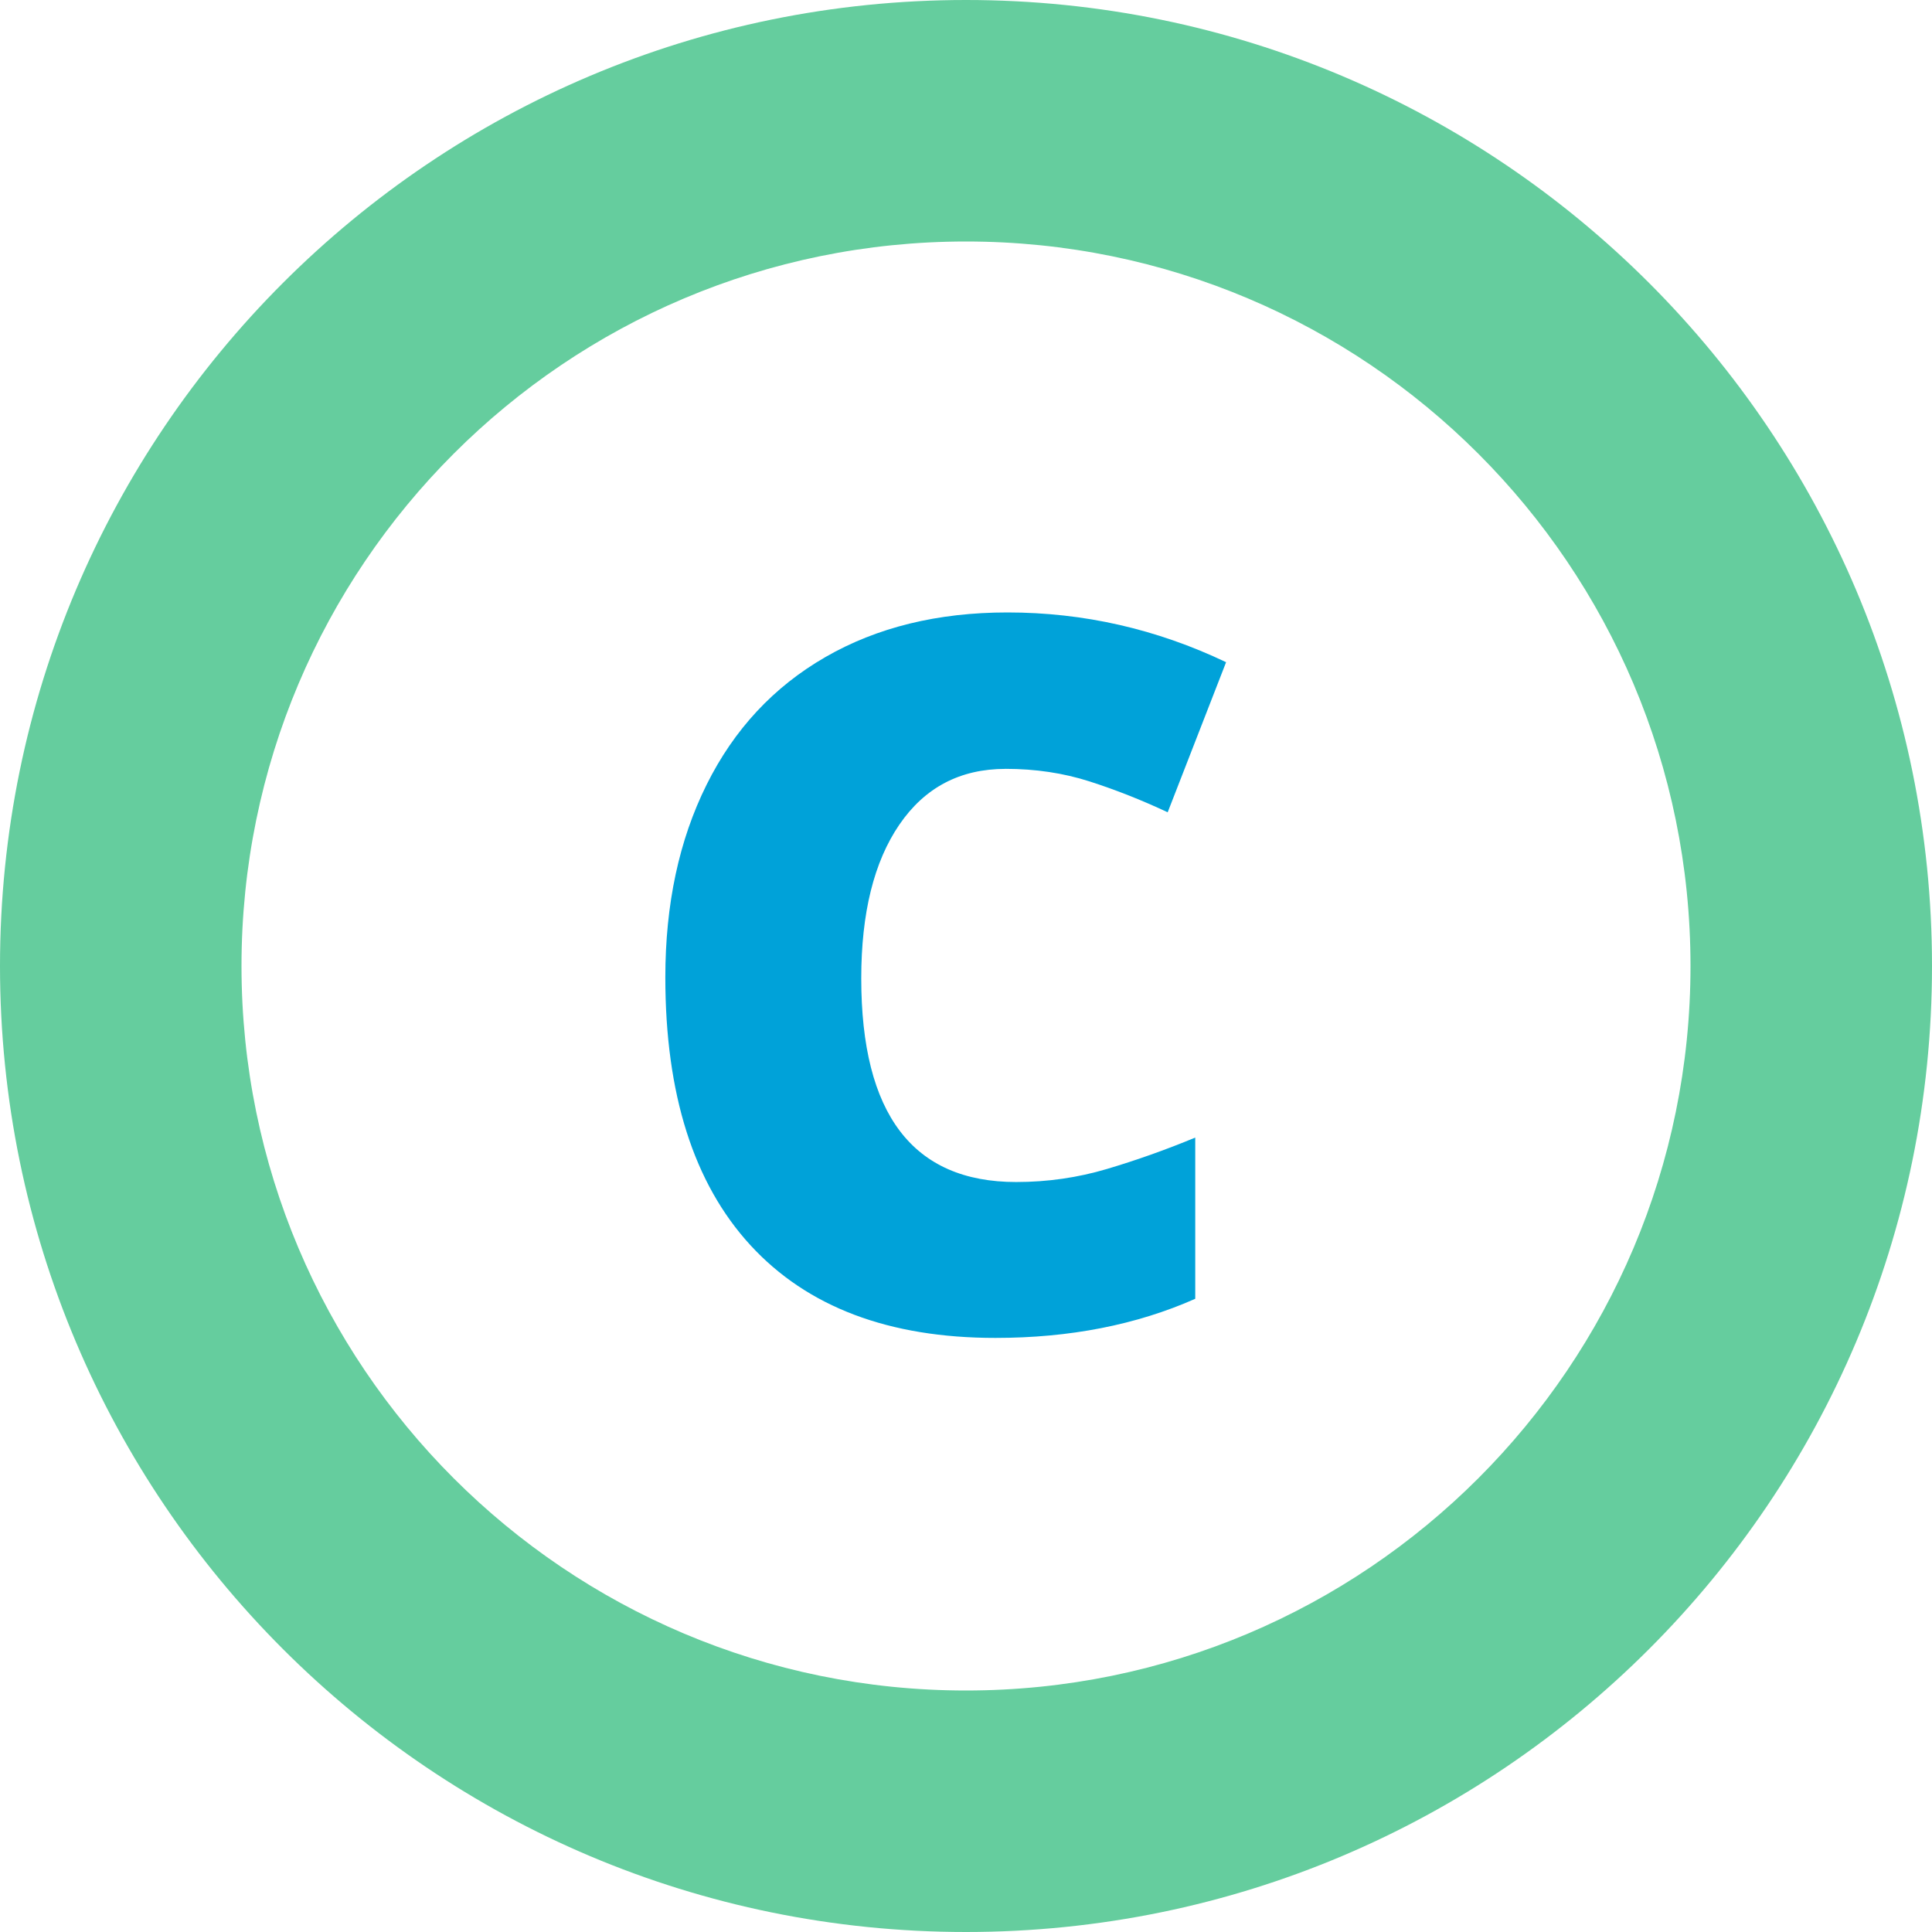 <svg width="64" height="64" viewBox="0 0 64 64" xmlns="http://www.w3.org/2000/svg"><title>focus-icon-c</title><desc>Created with Sketch.</desc><g fill="none" fill-rule="evenodd"><g><g><path d="M33.31 25.47c-1.503 0-2.675.615-3.517 1.846-.842 1.23-1.263 2.93-1.263 5.092 0 4.5 1.71 6.748 5.132 6.748 1.034 0 2.036-.144 3.006-.432.97-.288 1.945-.634 2.926-1.04v5.34c-1.95.864-4.157 1.296-6.62 1.296-3.528 0-6.232-1.023-8.114-3.07-1.88-2.047-2.82-5.004-2.82-8.874 0-2.42.454-4.546 1.366-6.38.91-1.832 2.222-3.242 3.933-4.228 1.71-.986 3.72-1.48 6.034-1.48 2.526 0 4.94.55 7.243 1.648l-1.935 4.972c-.863-.405-1.726-.746-2.59-1.023-.863-.277-1.79-.416-2.782-.416z" fill="#00A2D9"/><path d="M64 32C64 14.327 49.673 0 32 0 14.327 0 0 14.327 0 32c0 17.673 14.327 32 32 32 17.673 0 32-14.327 32-32zM8 32C8 18.745 18.745 8 32 8s24 10.745 24 24-10.745 24-24 24S8 45.255 8 32z" fill="#65CD9E"/></g></g></g></svg>